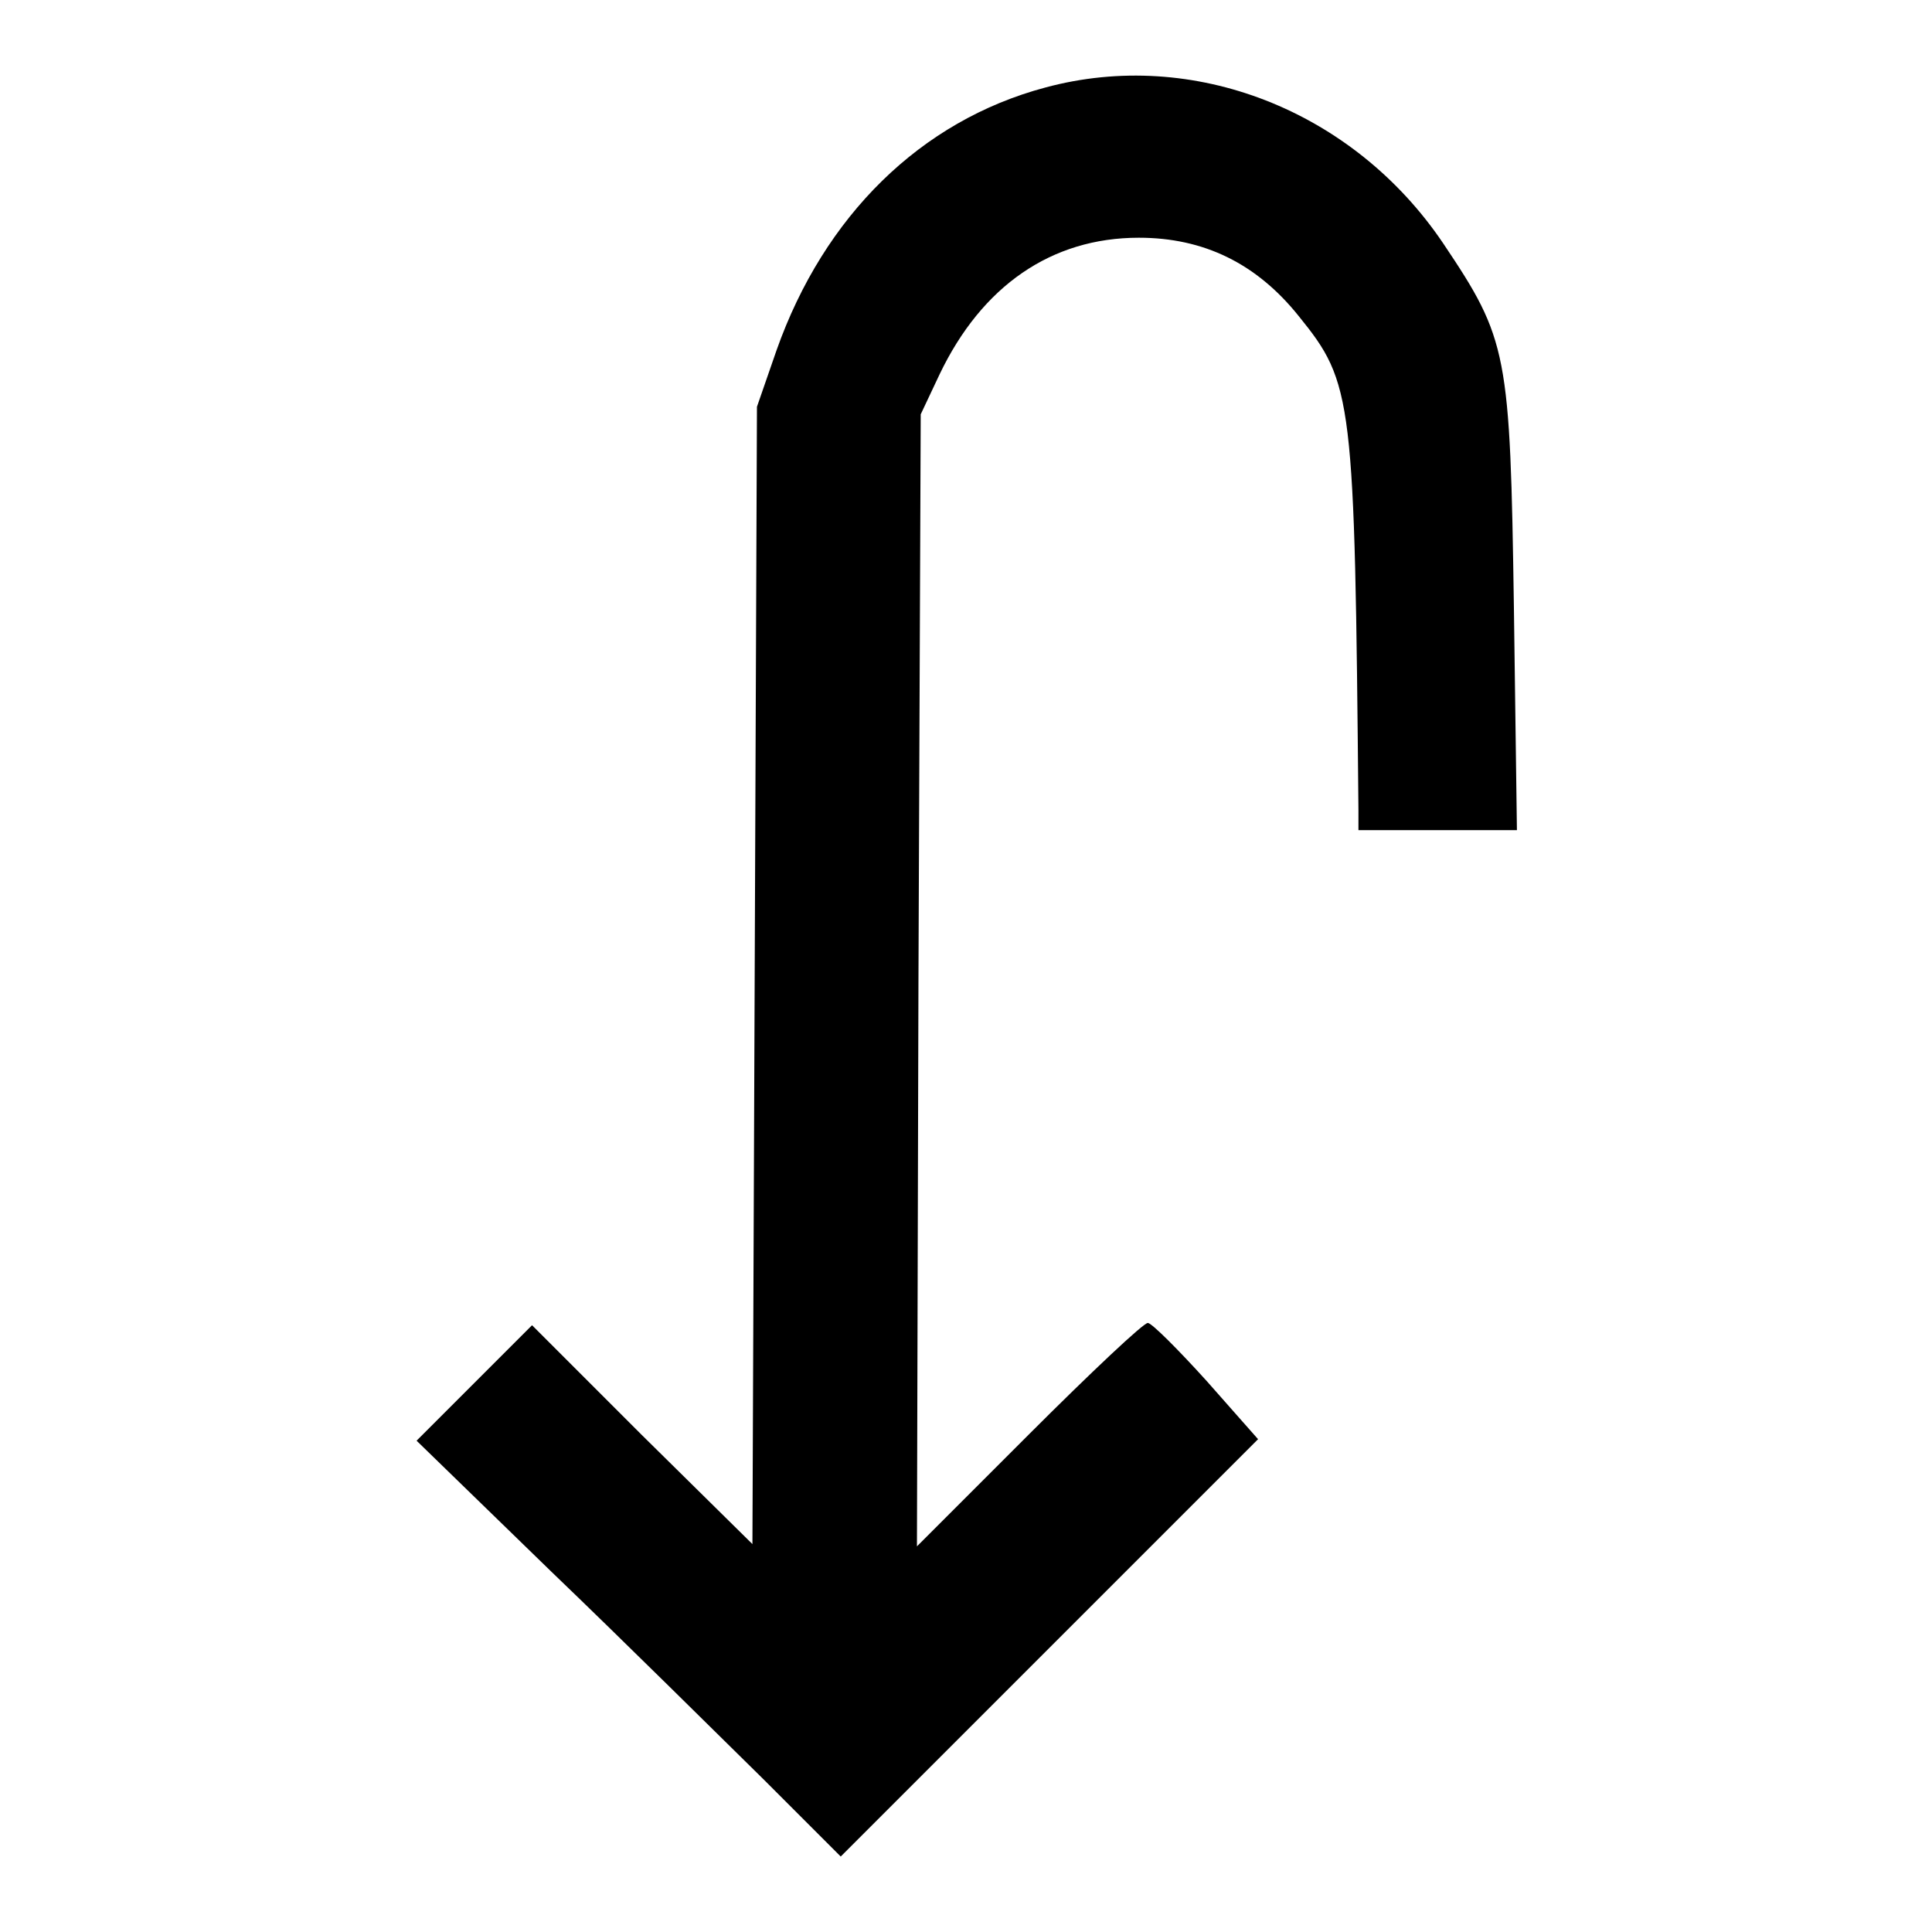 <?xml version="1.0" encoding="utf-8"?>
<!-- Svg Vector Icons : http://www.onlinewebfonts.com/icon -->
<!DOCTYPE svg PUBLIC "-//W3C//DTD SVG 1.1//EN" "http://www.w3.org/Graphics/SVG/1.1/DTD/svg11.dtd">
<svg version="1.1" xmlns="http://www.w3.org/2000/svg" xmlns:xlink="http://www.w3.org/1999/xlink" x="0px" y="0px" viewBox="0 0 256 256" enable-background="new 0 0 256 256" xml:space="preserve">
<g><g><g><path fill="#000000" d="M138.5,11.6c-16.5,4.4-29.3,17-35.6,34.8l-2.6,7.5l-0.3,75.3l-0.3,75.4L85,190.1l-14.5-14.5l-7.7,7.7l-7.6,7.6L73,208.2c9.8,9.4,22.4,21.9,28.1,27.5l10.3,10.3l27.7-27.7l27.6-27.6l-6.8-7.7c-3.8-4.2-7.3-7.7-7.8-7.7c-0.5-0.1-7.6,6.6-15.8,14.8l-14.8,14.8l0.2-75l0.3-75l2.5-5.3c5.6-11.7,14.8-18.1,26.4-18.1c8.6,0,15.6,3.4,21.2,10.4c7.2,8.9,7.4,10.7,7.9,65.5v2.6h10.5h10.5l-0.4-29.5c-0.5-33.8-0.8-35.5-9.4-48.3C179.3,14.6,158.1,6.3,138.5,11.6z"/></g></g></g>
</svg>